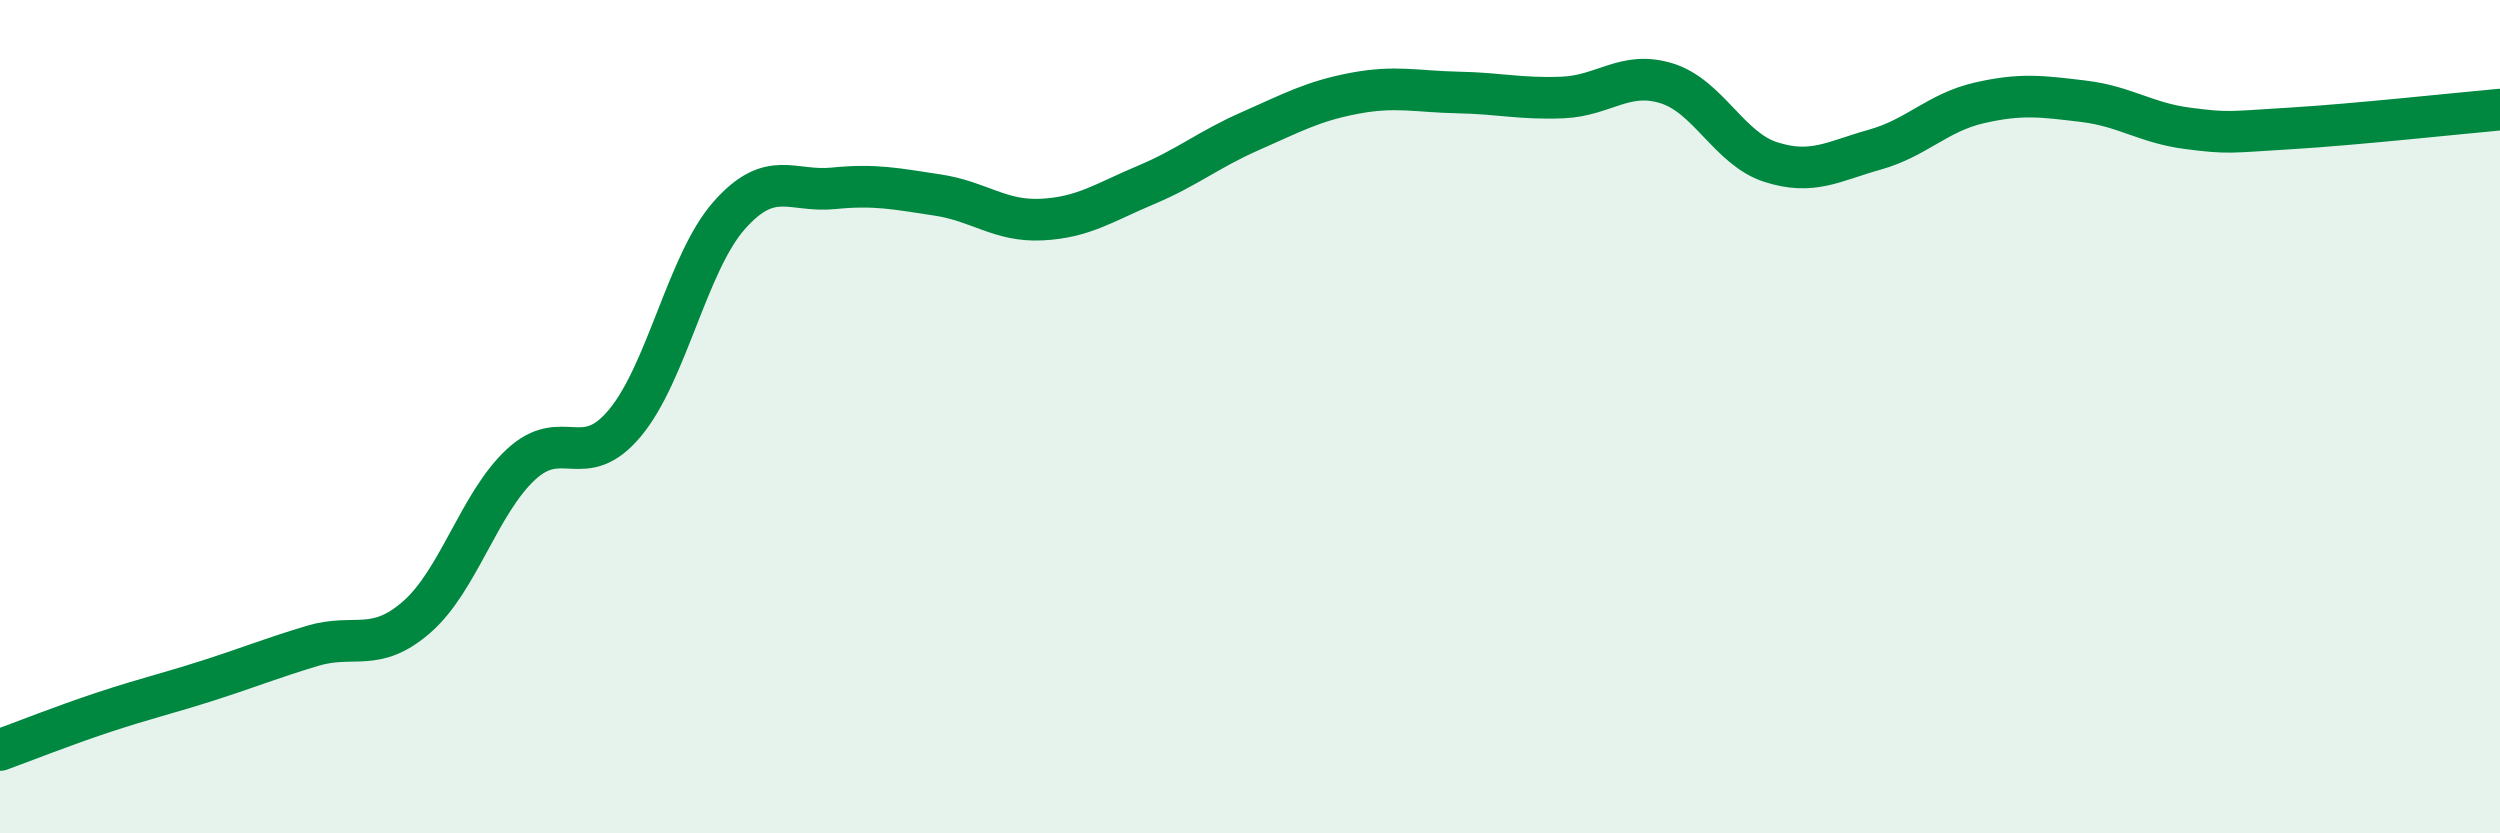 
    <svg width="60" height="20" viewBox="0 0 60 20" xmlns="http://www.w3.org/2000/svg">
      <path
        d="M 0,18 C 0.5,17.82 1.5,17.42 2.5,17.09 C 3.5,16.76 4,16.65 5,16.33 C 6,16.01 6.5,15.8 7.5,15.5 C 8.5,15.2 9,15.68 10,14.81 C 11,13.94 11.5,12.08 12.5,11.15 C 13.5,10.22 14,11.35 15,10.15 C 16,8.95 16.5,6.3 17.5,5.17 C 18.5,4.04 19,4.62 20,4.52 C 21,4.42 21.5,4.53 22.5,4.68 C 23.5,4.83 24,5.32 25,5.27 C 26,5.22 26.5,4.86 27.5,4.44 C 28.5,4.02 29,3.59 30,3.15 C 31,2.71 31.5,2.43 32.5,2.24 C 33.5,2.05 34,2.2 35,2.22 C 36,2.24 36.5,2.38 37.5,2.34 C 38.5,2.3 39,1.69 40,2 C 41,2.31 41.5,3.57 42.5,3.89 C 43.5,4.21 44,3.87 45,3.59 C 46,3.31 46.5,2.7 47.5,2.47 C 48.5,2.24 49,2.31 50,2.43 C 51,2.55 51.5,2.95 52.5,3.08 C 53.5,3.21 53.5,3.17 55,3.08 C 56.5,2.99 59,2.72 60,2.63L60 20L0 20Z"
        fill="#008740"
        opacity="0.1"
        stroke-linecap="round"
        stroke-linejoin="round"
      />
      <path
        d="M 0,18 C 0.5,17.82 1.5,17.42 2.5,17.09 C 3.5,16.76 4,16.65 5,16.33 C 6,16.01 6.5,15.8 7.5,15.5 C 8.5,15.2 9,15.68 10,14.81 C 11,13.94 11.5,12.08 12.5,11.15 C 13.5,10.22 14,11.35 15,10.15 C 16,8.95 16.5,6.3 17.5,5.17 C 18.5,4.04 19,4.62 20,4.52 C 21,4.42 21.5,4.53 22.5,4.68 C 23.5,4.83 24,5.32 25,5.27 C 26,5.22 26.5,4.86 27.5,4.44 C 28.5,4.02 29,3.59 30,3.15 C 31,2.71 31.5,2.43 32.5,2.24 C 33.5,2.05 34,2.2 35,2.22 C 36,2.24 36.5,2.38 37.5,2.34 C 38.5,2.3 39,1.69 40,2 C 41,2.31 41.5,3.57 42.5,3.89 C 43.5,4.21 44,3.87 45,3.59 C 46,3.31 46.5,2.7 47.5,2.47 C 48.5,2.24 49,2.31 50,2.43 C 51,2.55 51.5,2.95 52.5,3.08 C 53.5,3.21 53.5,3.17 55,3.08 C 56.5,2.99 59,2.72 60,2.63"
        stroke="#008740"
        stroke-width="1"
        fill="none"
        stroke-linecap="round"
        stroke-linejoin="round"
      />
    </svg>
  